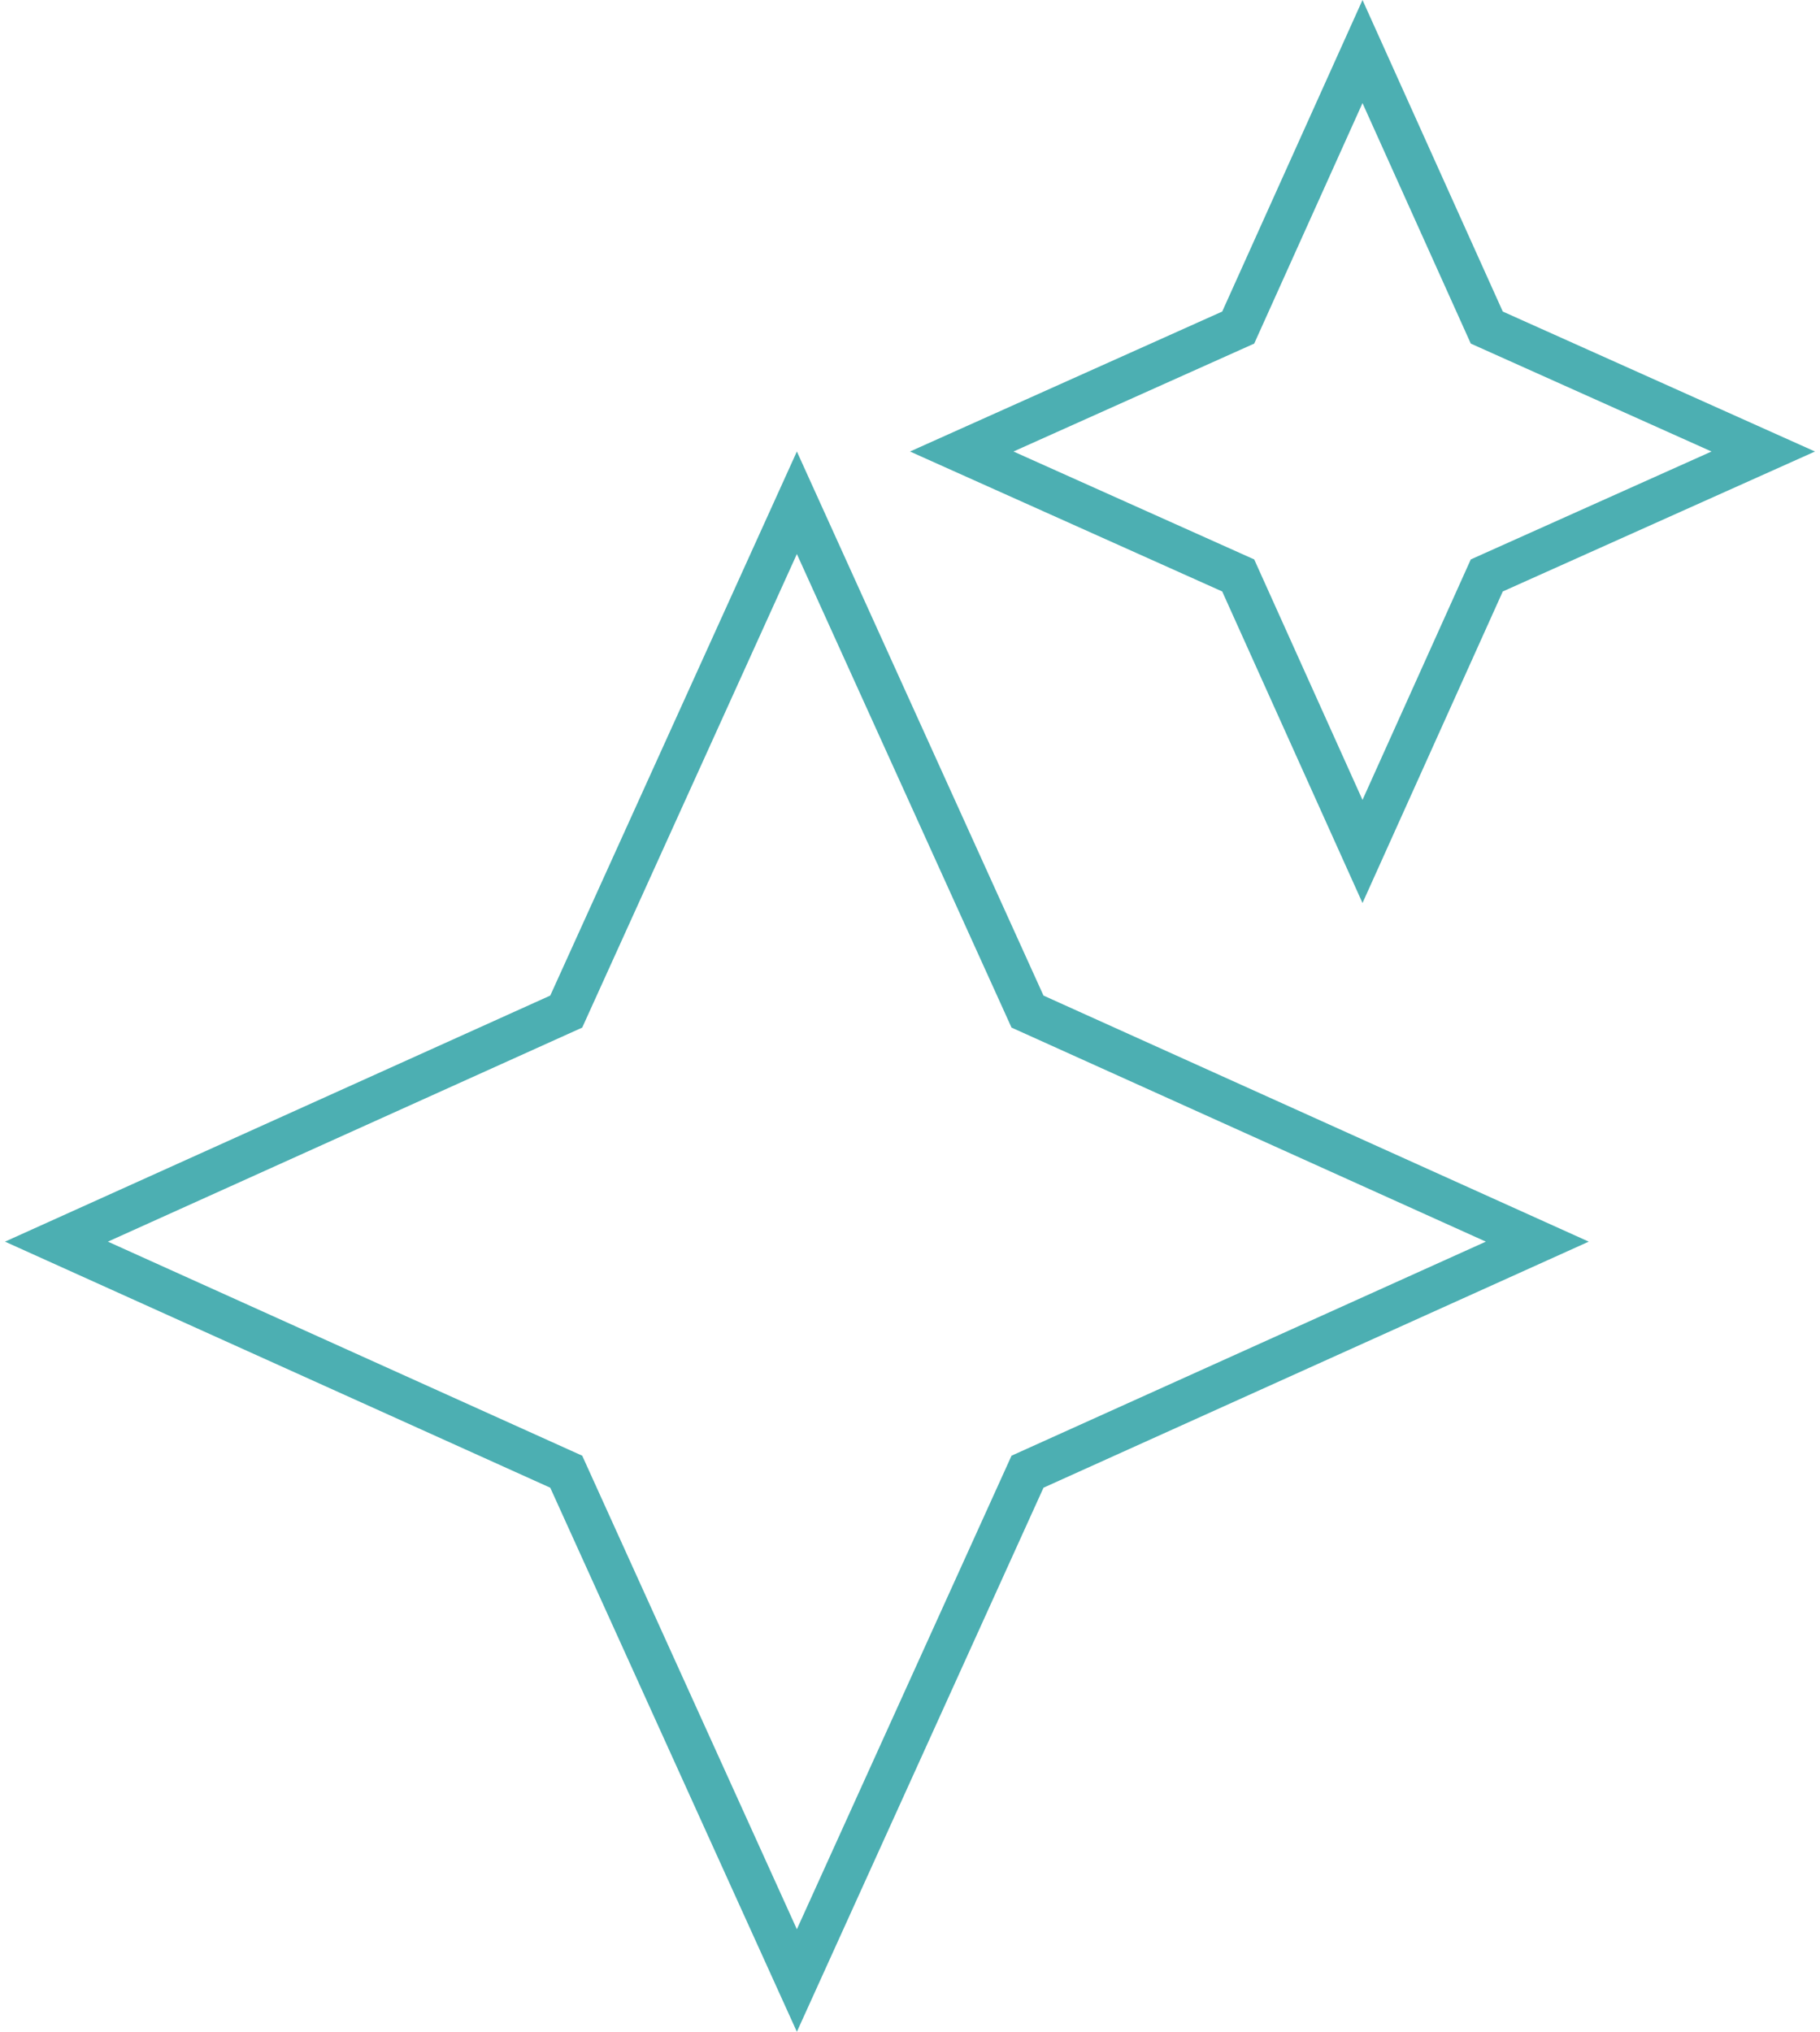 <svg xmlns="http://www.w3.org/2000/svg" viewBox="0 0 172 192" fill="none">
  <path d="M97.793 138.764L97.105 139.074L96.794 139.761L75.309 187.156L53.824 139.761L53.513 139.074L52.825 138.764L5.335 117.333L52.825 95.903L53.513 95.593L53.824 94.906L75.309 47.511L96.794 94.906L97.105 95.593L97.793 95.903L145.283 117.333L97.793 138.764ZM141.202 54.068L140.509 54.379L140.197 55.072L128.764 80.462L117.33 55.072L117.018 54.379L116.325 54.068L90.889 42.667L116.325 31.265L117.018 30.954L117.33 30.261L128.764 4.871L140.197 30.261L140.509 30.954L141.202 31.265L166.638 42.667L141.202 54.068Z" stroke="#4CAFB2" stroke-width="4"/>
</svg>